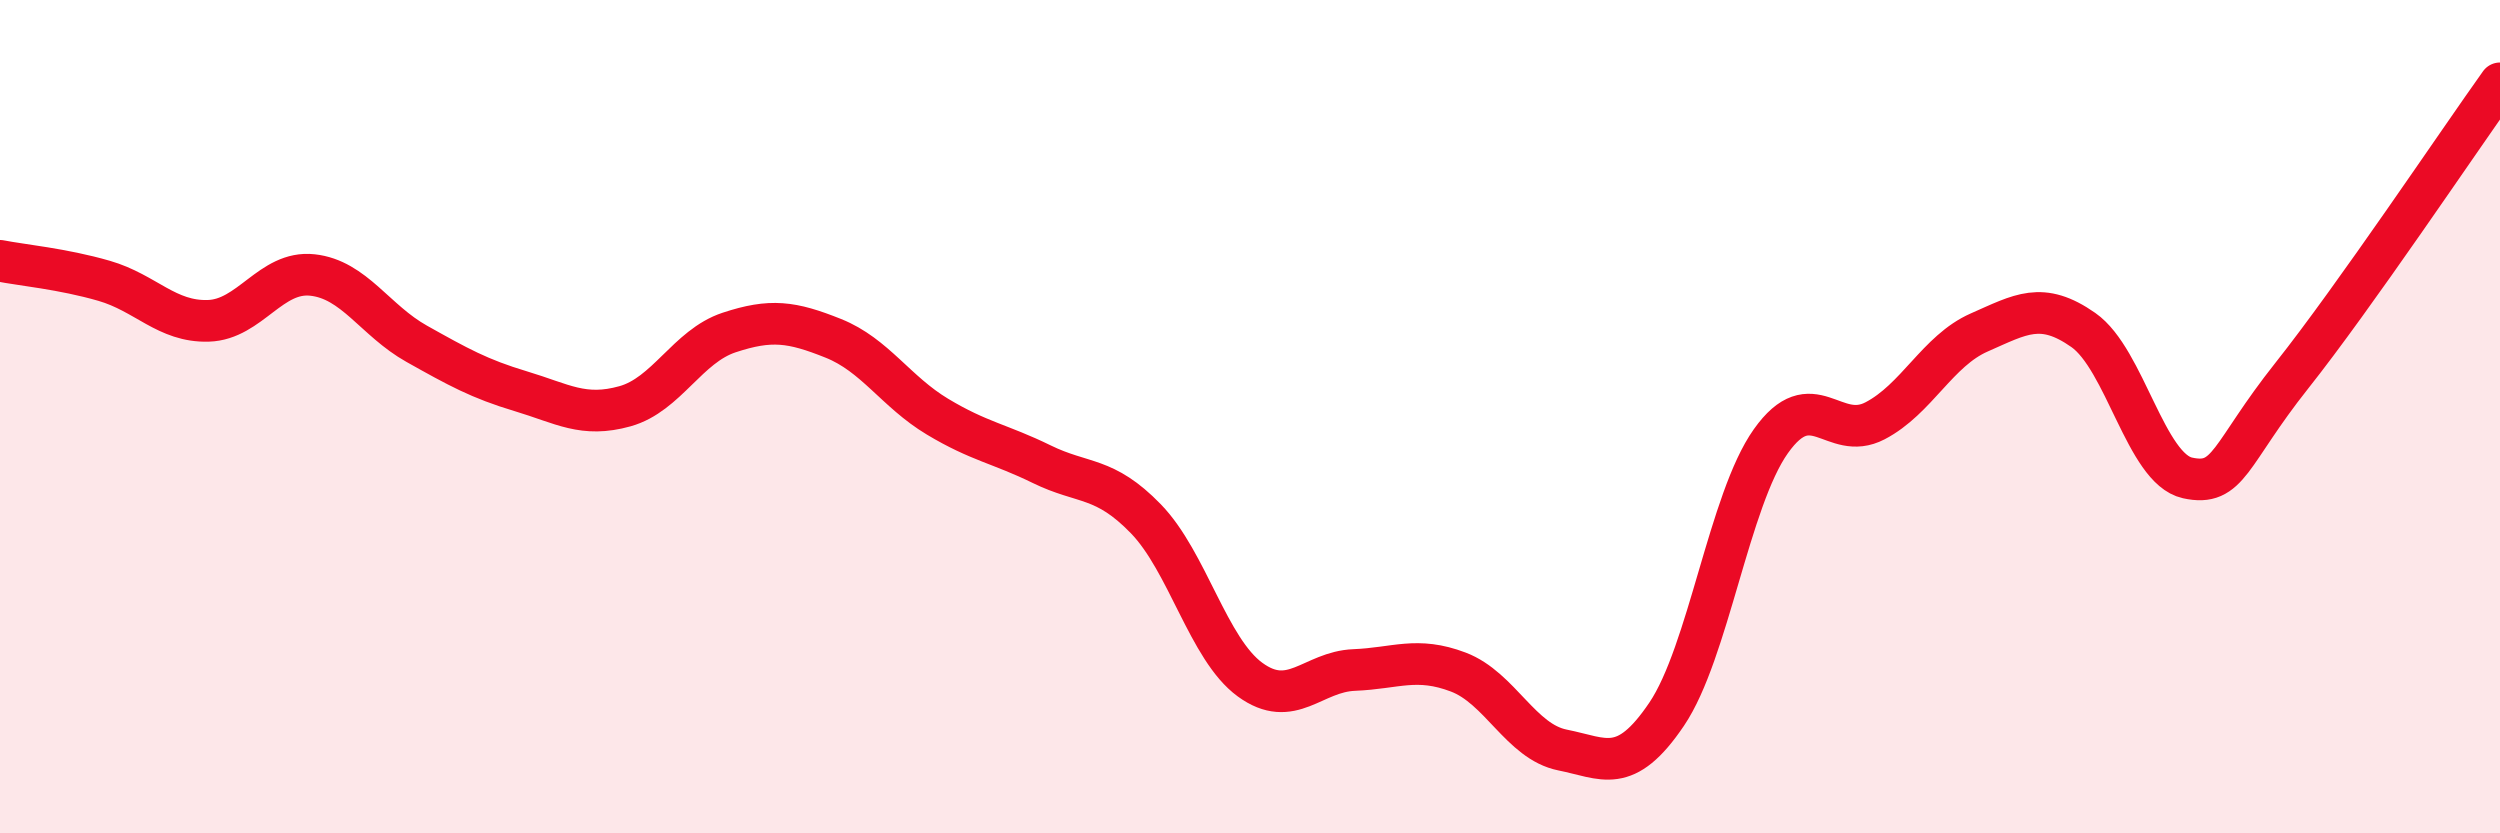 
    <svg width="60" height="20" viewBox="0 0 60 20" xmlns="http://www.w3.org/2000/svg">
      <path
        d="M 0,6.26 C 0.5,6.36 1.5,6.45 2.5,6.74 C 3.5,7.03 4,7.73 5,7.7 C 6,7.67 6.5,6.49 7.5,6.6 C 8.5,6.71 9,7.69 10,8.25 C 11,8.81 11.5,9.09 12.5,9.39 C 13.5,9.69 14,10.03 15,9.75 C 16,9.47 16.5,8.31 17.5,7.98 C 18.5,7.65 19,7.72 20,8.12 C 21,8.52 21.5,9.4 22.5,10 C 23.5,10.6 24,10.65 25,11.14 C 26,11.63 26.5,11.42 27.5,12.45 C 28.5,13.48 29,15.58 30,16.31 C 31,17.04 31.5,16.12 32.5,16.08 C 33.5,16.04 34,15.75 35,16.13 C 36,16.51 36.5,17.8 37.5,18 C 38.5,18.2 39,18.62 40,17.14 C 41,15.66 41.5,12 42.5,10.59 C 43.5,9.18 44,10.62 45,10.1 C 46,9.58 46.5,8.42 47.5,7.98 C 48.5,7.54 49,7.22 50,7.92 C 51,8.62 51.5,11.25 52.5,11.47 C 53.5,11.69 53.5,10.91 55,9.02 C 56.5,7.13 59,3.4 60,2L60 20L0 20Z"
        fill="#EB0A25"
        opacity="0.1"
        stroke-linecap="round"
        stroke-linejoin="round"
      />
      <path
        d="M 0,6.26 C 0.5,6.36 1.5,6.45 2.5,6.74 C 3.5,7.03 4,7.73 5,7.7 C 6,7.67 6.5,6.49 7.5,6.6 C 8.5,6.71 9,7.69 10,8.25 C 11,8.81 11.5,9.09 12.5,9.39 C 13.5,9.69 14,10.03 15,9.75 C 16,9.47 16.5,8.31 17.5,7.98 C 18.5,7.65 19,7.72 20,8.12 C 21,8.52 21.5,9.4 22.5,10 C 23.5,10.6 24,10.65 25,11.14 C 26,11.63 26.5,11.42 27.5,12.45 C 28.5,13.48 29,15.58 30,16.31 C 31,17.04 31.5,16.12 32.5,16.08 C 33.5,16.04 34,15.75 35,16.13 C 36,16.51 36.5,17.8 37.5,18 C 38.5,18.2 39,18.62 40,17.14 C 41,15.66 41.5,12 42.5,10.59 C 43.5,9.18 44,10.62 45,10.1 C 46,9.58 46.5,8.42 47.5,7.98 C 48.5,7.54 49,7.22 50,7.92 C 51,8.62 51.5,11.25 52.5,11.47 C 53.5,11.69 53.5,10.91 55,9.02 C 56.5,7.13 59,3.4 60,2"
        stroke="#EB0A25"
        stroke-width="1"
        fill="none"
        stroke-linecap="round"
        stroke-linejoin="round"
      />
    </svg>
  
